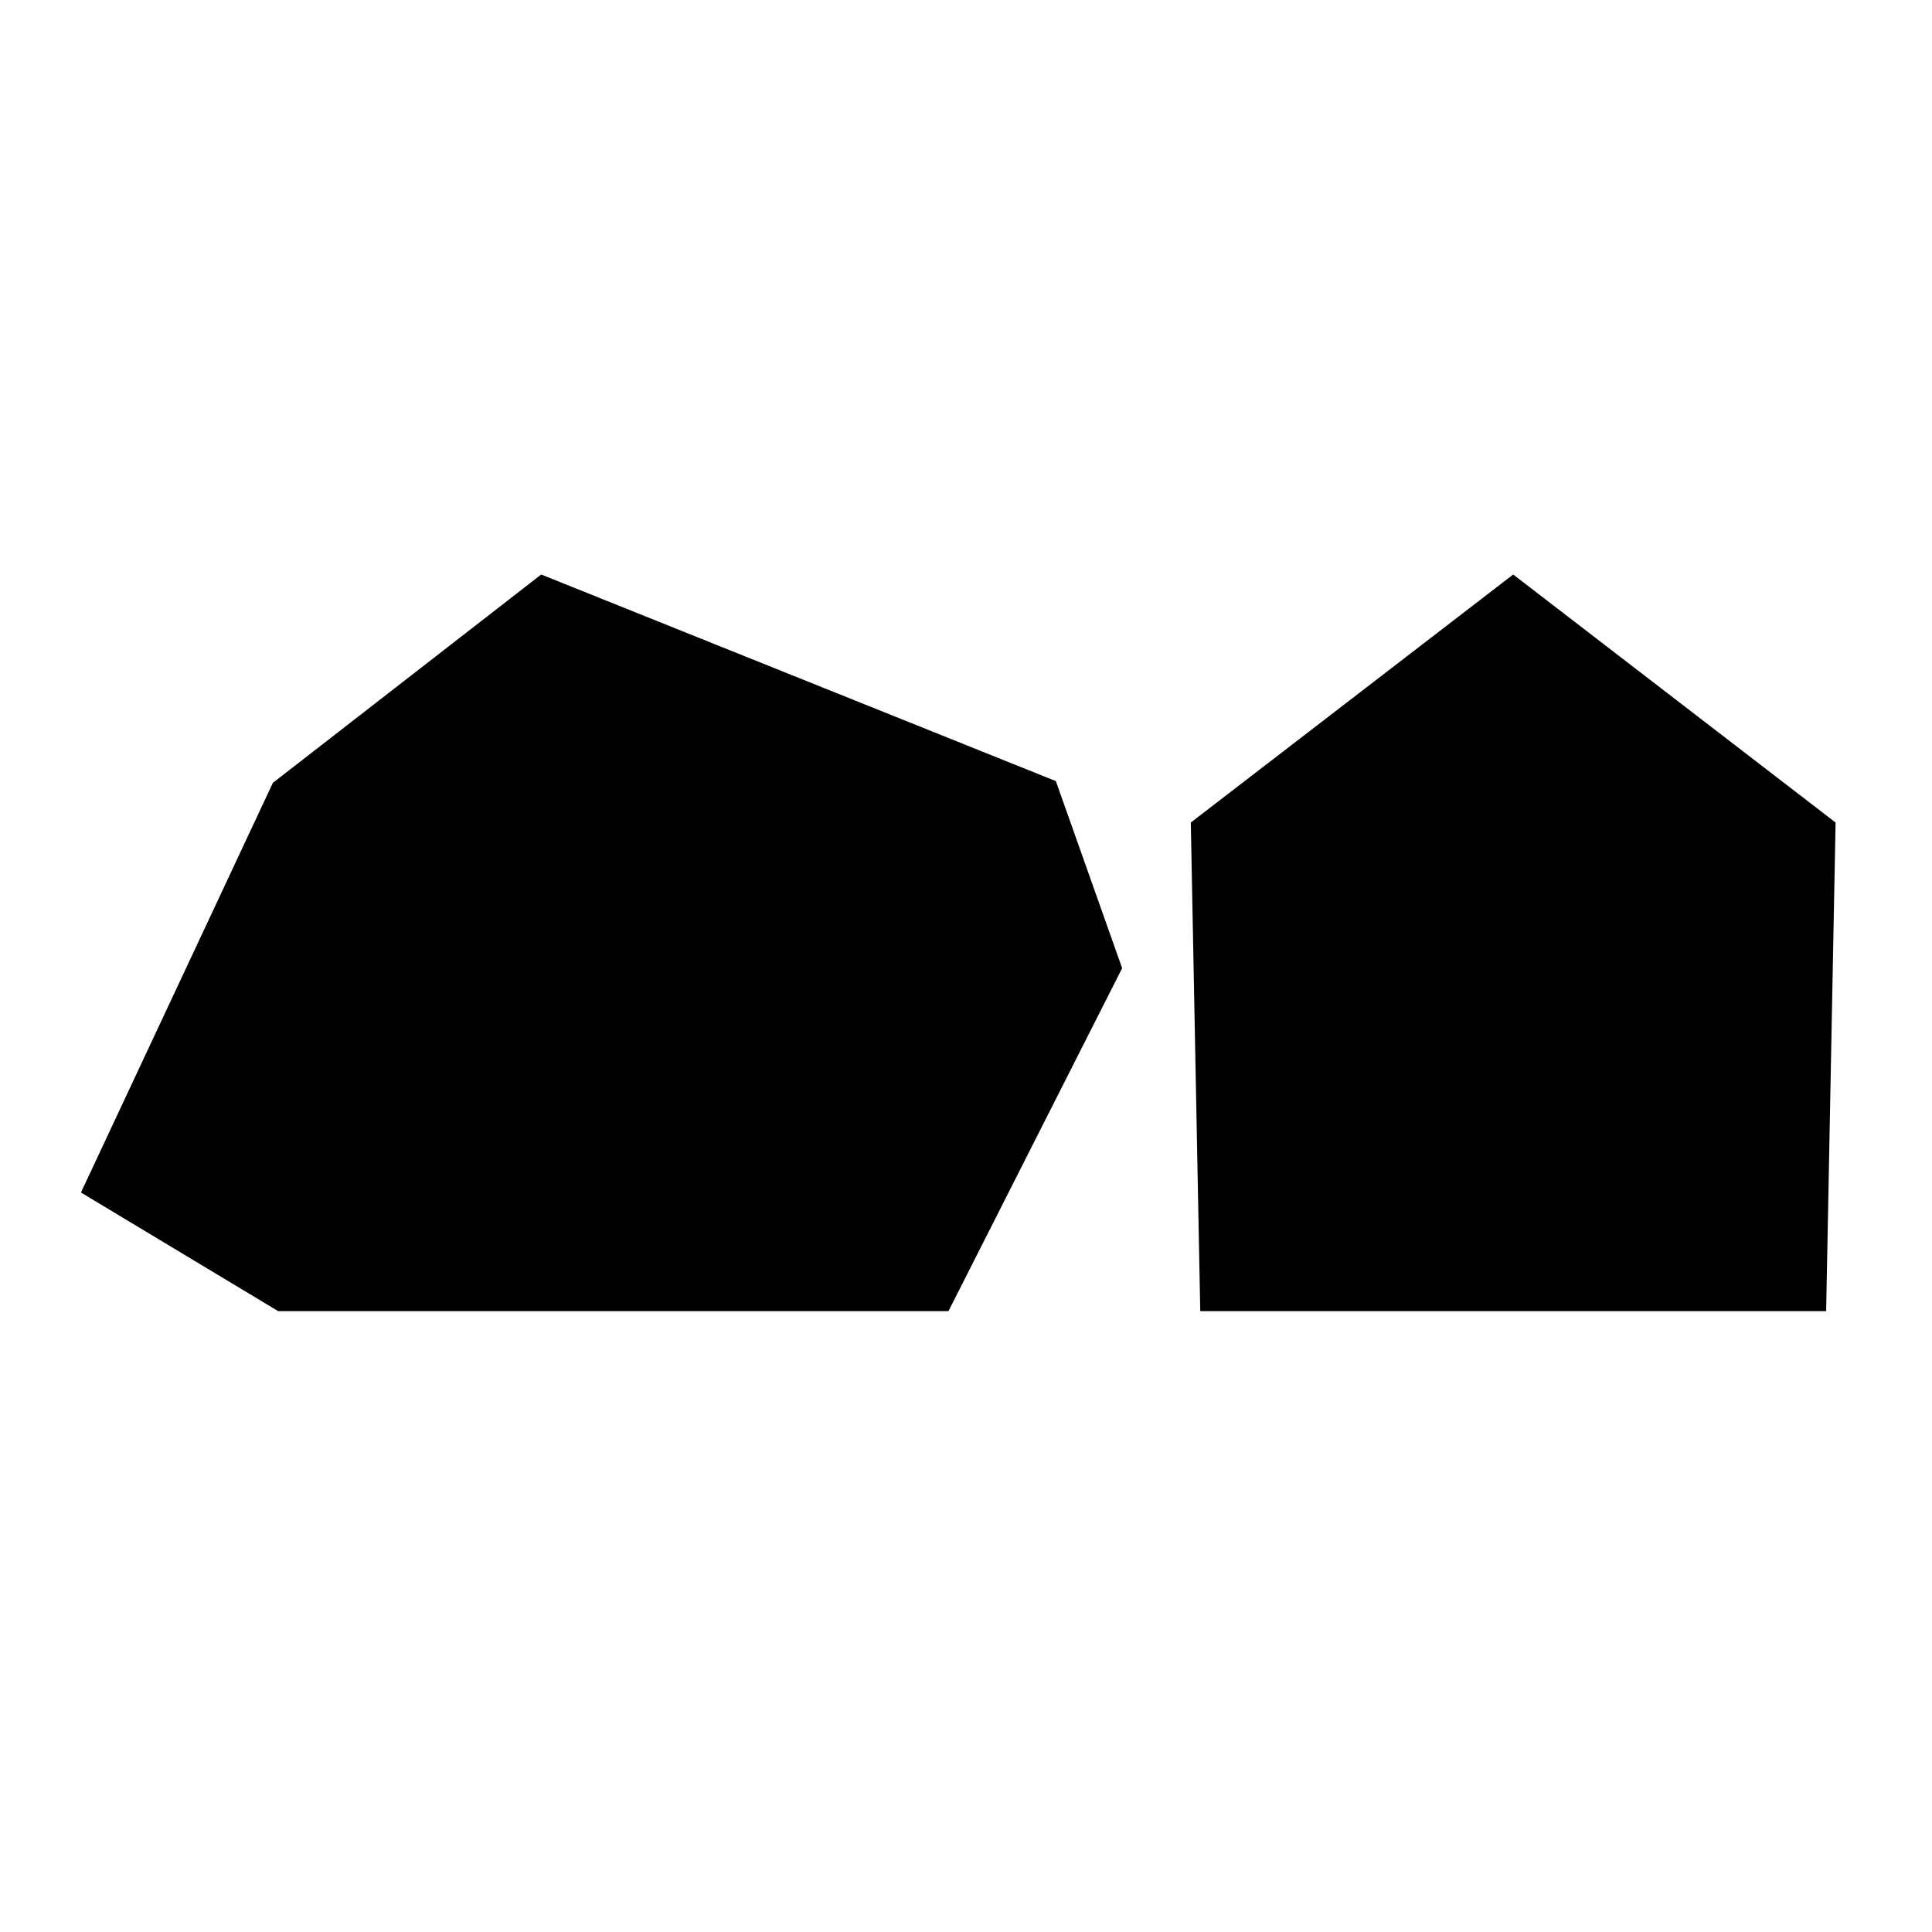 <svg xmlns="http://www.w3.org/2000/svg" version="1.1" xmlns:xlink="http://www.w3.org/1999/xlink" xmlns:svgjs="http://svgjs.dev/svgjs" width="250" height="250"><svg id="SvgjsSvg1005" xmlns="http://www.w3.org/2000/svg" version="1.1" viewBox="0 0 250 250">
  <!-- Generator: Adobe Illustrator 29.3.0, SVG Export Plug-In . SVG Version: 2.1.0 Build 146)  -->
  <polygon points="136.629 101.075 145.205 125.282 122.733 169.659 35.992 169.659 10.475 154.31 35.31 101.299 70.028 74.341 136.629 101.075"></polygon>
  <polygon points="236.302 169.659 155.312 169.659 154.089 106.435 195.807 74.341 237.525 106.435 236.302 169.659"></polygon>
</svg><style>@media (prefers-color-scheme: light) { :root { filter: none; } }
@media (prefers-color-scheme: dark) { :root { filter: invert(100%); } }
</style></svg>